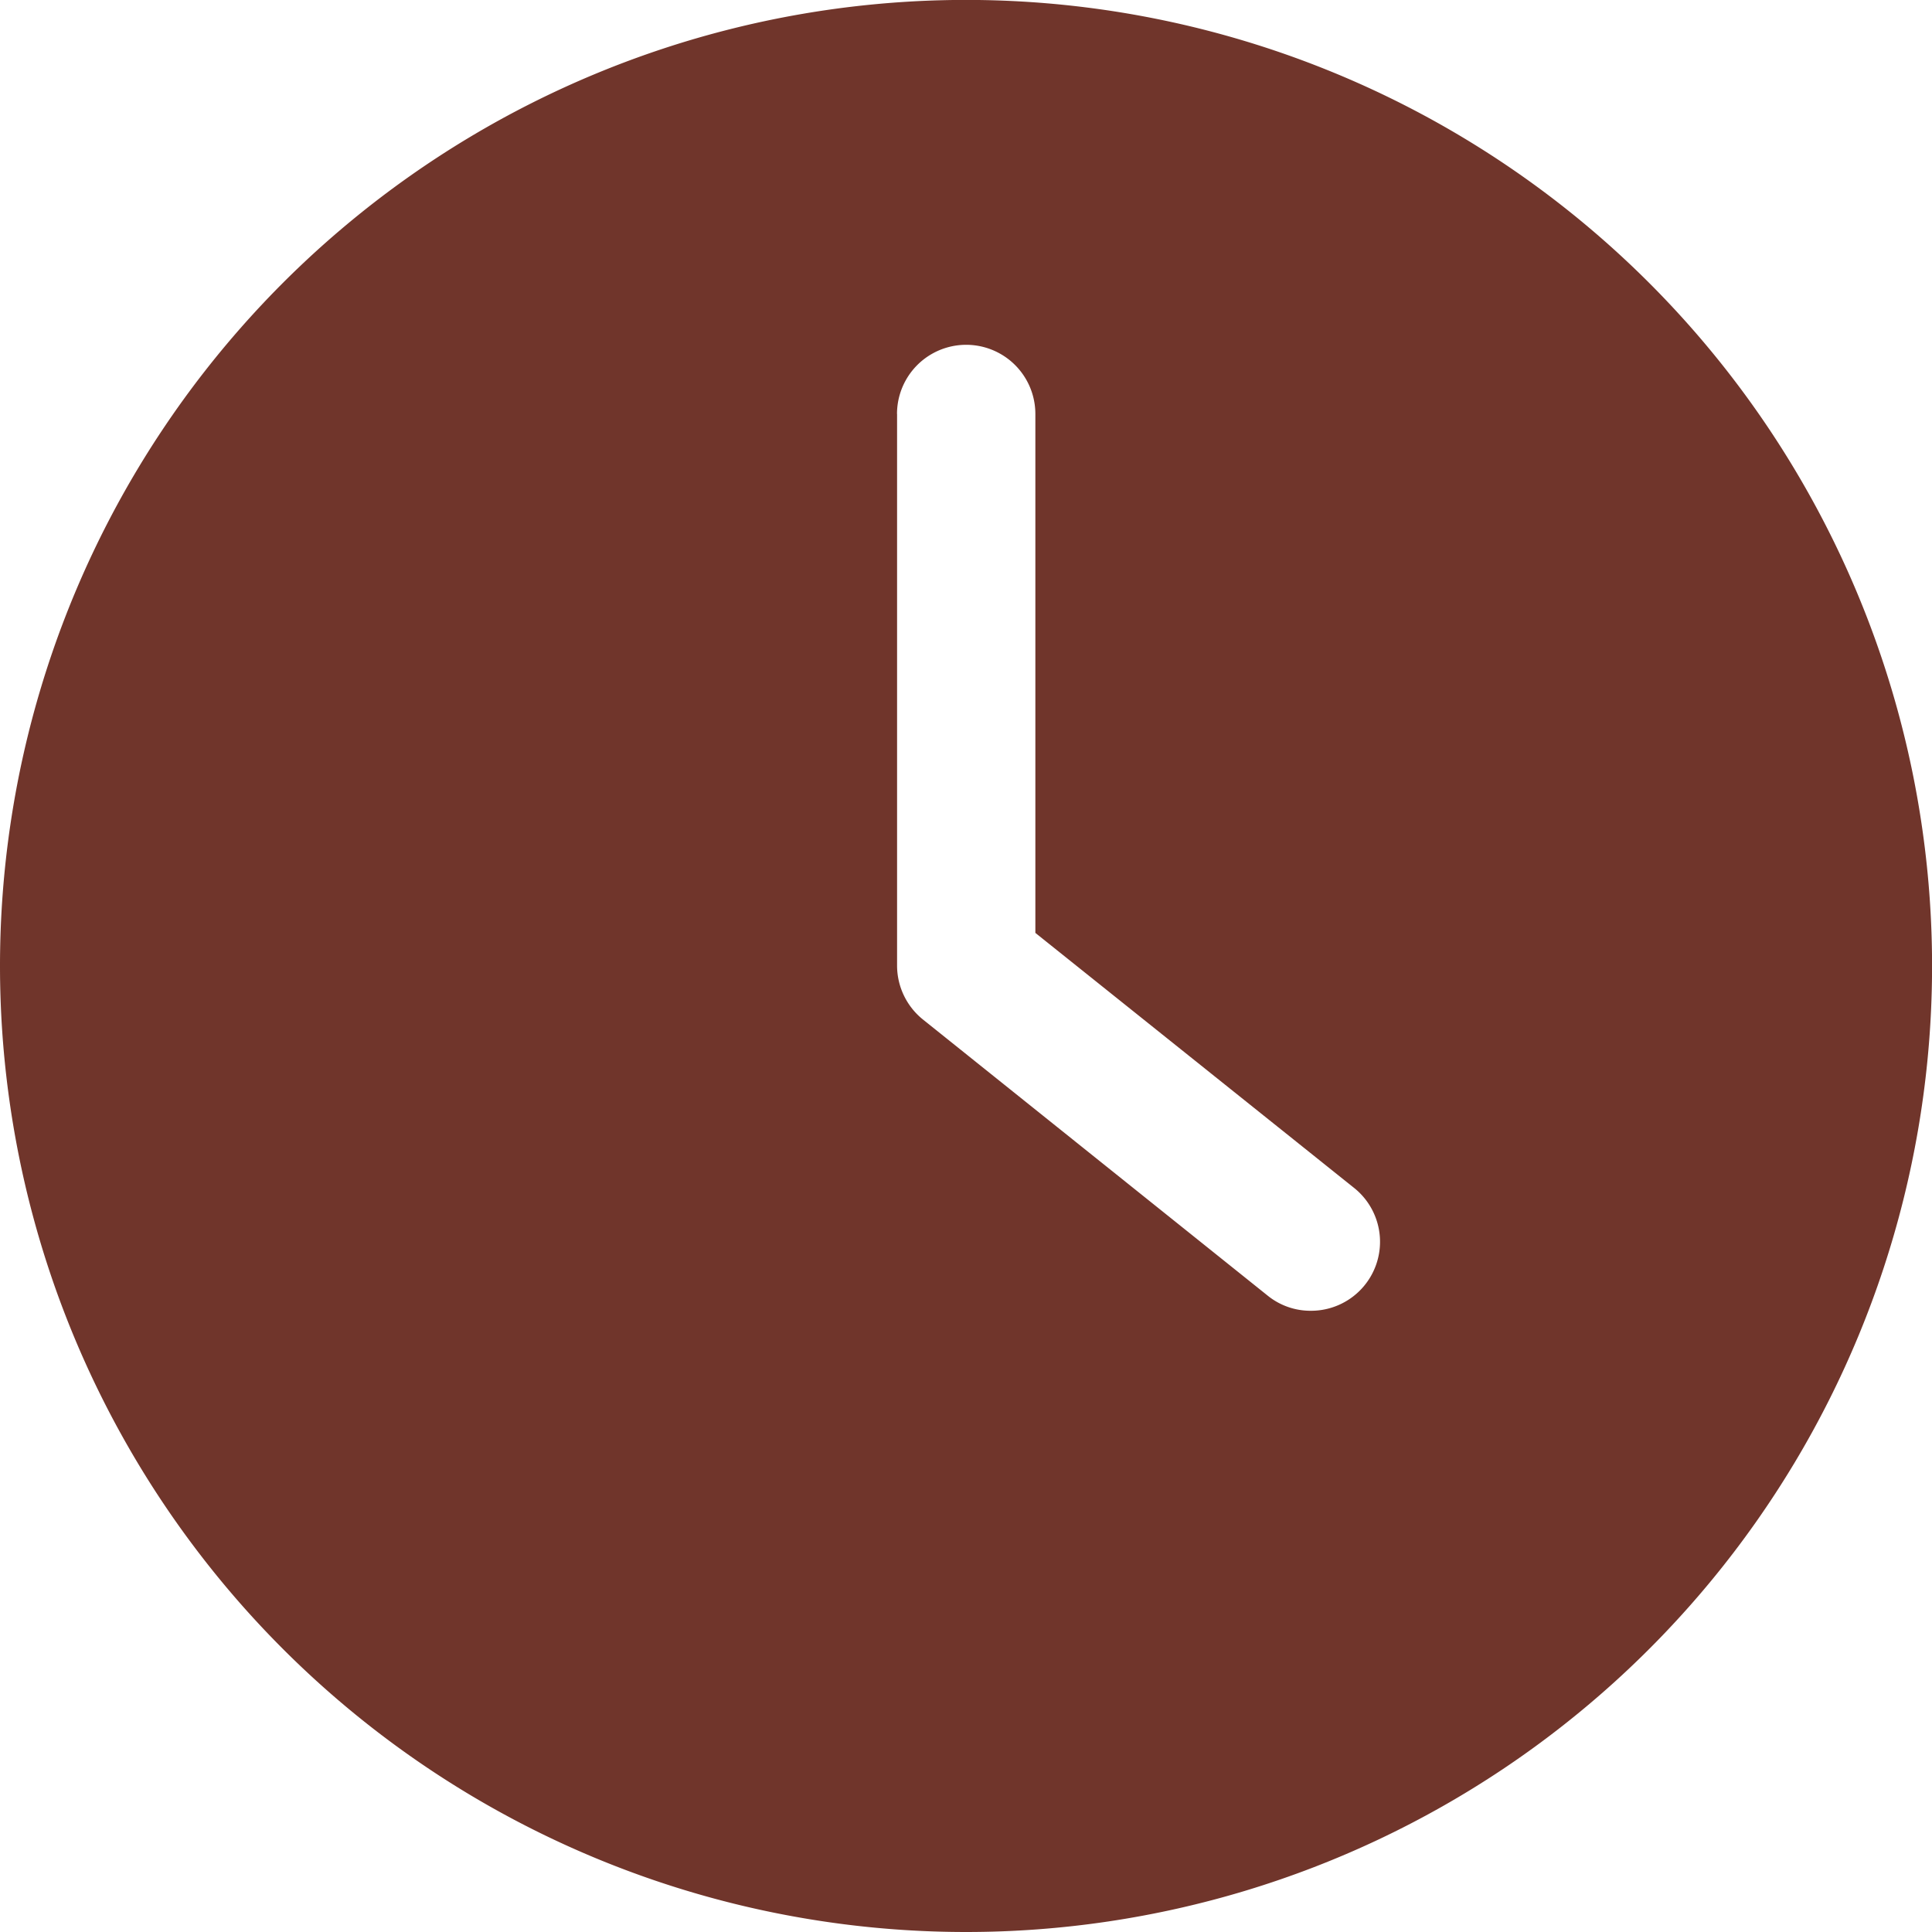 <svg xmlns="http://www.w3.org/2000/svg" id="clock_primary" width="26.531" height="26.531" viewBox="0 0 26.531 26.531"><g id="Gruppe_1507" data-name="Gruppe 1507"><path id="Pfad_608" data-name="Pfad 608" d="M13.266,26.531A13.266,13.266,0,1,0,0,13.266,13.268,13.268,0,0,0,13.266,26.531ZM12.318,5.685a.948.948,0,1,1,1.9,0v7.126L18.6,16.317A.947.947,0,0,1,18,18a.933.933,0,0,1-.592-.208L12.674,14a.951.951,0,0,1-.355-.739V5.685Z" fill="#70352b"></path></g></svg>